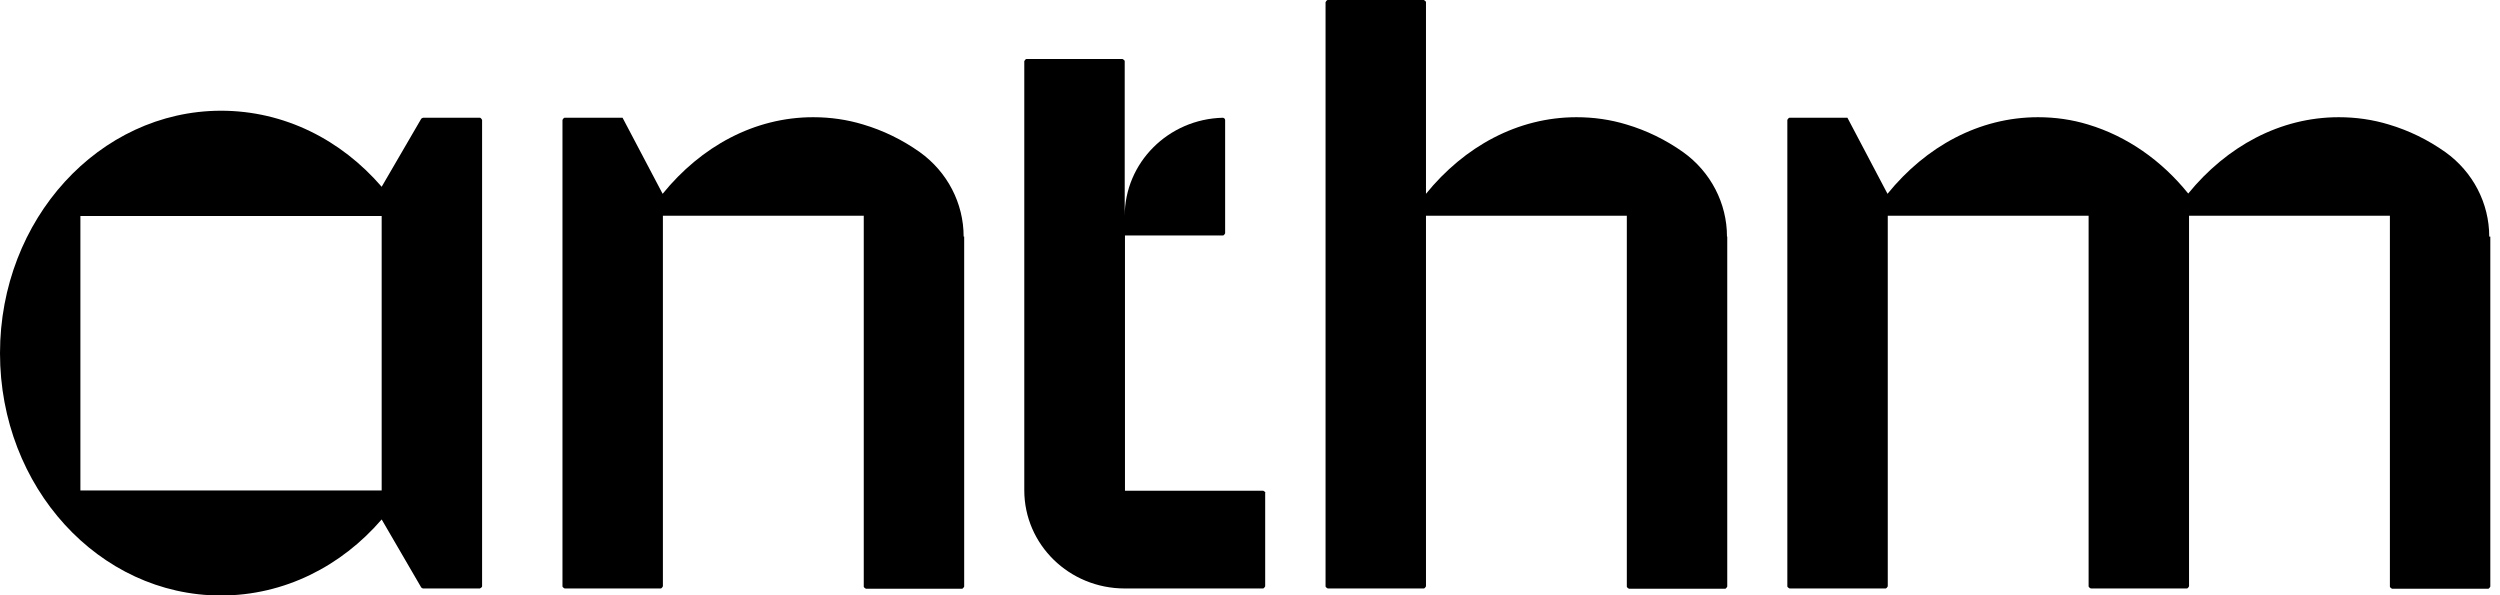 <svg width="189" height="45" viewBox="0 0 189 45" fill="none" xmlns="http://www.w3.org/2000/svg">
<g id="Client_Antm-Logo" clip-path="url(#clip0_194_6886)">
<path id="Vector" d="M72.892 17.885V44.345C72.892 44.345 72.81 44.509 72.728 44.509H65.463C65.463 44.509 65.3 44.427 65.3 44.345V16.31H50.115V44.325C50.115 44.325 50.034 44.488 49.952 44.488H42.687C42.687 44.488 42.523 44.407 42.523 44.325V9.065C42.523 9.065 42.605 8.902 42.687 8.902H47.066L50.095 14.652C53.001 11.071 57.032 8.861 61.473 8.861C62.783 8.861 64.051 9.045 65.259 9.413C66.773 9.864 68.206 10.559 69.536 11.501C71.623 12.995 72.851 15.368 72.851 17.885H72.892Z" fill="black"/>
<path id="Vector_2" d="M188.268 17.885V44.345C188.268 44.345 188.186 44.509 188.104 44.509H180.839C180.839 44.509 180.676 44.427 180.676 44.345V16.31H165.491V44.325C165.491 44.325 165.41 44.488 165.328 44.488H158.063C158.063 44.488 157.899 44.407 157.899 44.325V16.31H142.715V44.325C142.715 44.325 142.633 44.488 142.551 44.488H135.287C135.287 44.488 135.123 44.407 135.123 44.325V9.065C135.123 9.065 135.205 8.902 135.287 8.902H139.666L142.695 14.652C145.601 11.071 149.632 8.861 154.073 8.861C155.382 8.861 156.651 9.045 157.858 9.413C160.785 10.293 163.404 12.115 165.43 14.632C168.336 11.071 172.367 8.861 176.808 8.861C178.118 8.861 179.386 9.045 180.594 9.413C182.108 9.864 183.541 10.559 184.871 11.501C186.958 12.995 188.186 15.368 188.186 17.885H188.268Z" fill="black"/>
<path id="Vector_3" d="M130.58 17.885V44.345C130.58 44.345 130.498 44.509 130.417 44.509H123.152C123.152 44.509 122.988 44.427 122.988 44.345V16.31H107.804V44.325C107.804 44.325 107.722 44.488 107.64 44.488H100.376C100.376 44.488 100.212 44.407 100.212 44.325V0.164C100.212 0.164 100.294 0 100.376 0H107.64C107.64 0 107.804 0.082 107.804 0.164V14.652C110.71 11.071 114.741 8.861 119.182 8.861C120.492 8.861 121.76 9.045 122.968 9.413C124.482 9.864 125.915 10.559 127.245 11.501C129.332 12.995 130.56 15.368 130.56 17.885H130.58Z" fill="black"/>
<path id="Vector_4" d="M95.648 37.244V44.325C95.648 44.325 95.567 44.488 95.485 44.488H85.028C80.832 44.488 77.436 41.173 77.436 37.06V4.625C77.436 4.625 77.517 4.461 77.599 4.461H84.864C84.864 4.461 85.028 4.543 85.028 4.625V16.33C85.028 12.299 88.322 9.004 92.436 8.902C92.538 8.902 92.62 8.983 92.62 9.086V17.64C92.62 17.64 92.538 17.803 92.456 17.803H85.048V37.101H95.505C95.505 37.101 95.669 37.183 95.669 37.264L95.648 37.244Z" fill="black"/>
<path id="Vector_5" d="M31.842 8.984L28.854 14.12C25.805 10.58 21.508 8.37 16.698 8.37C7.49 8.39 0 16.576 0 26.705C0 36.835 7.49 45.02 16.698 45.02C21.487 45.02 25.805 42.81 28.854 39.27L31.842 44.407C31.842 44.407 31.924 44.488 31.985 44.488H36.282C36.282 44.488 36.446 44.407 36.446 44.325V9.065C36.446 9.065 36.364 8.902 36.282 8.902H31.985C31.985 8.902 31.862 8.943 31.842 8.984ZM28.854 37.08H6.078V16.33H28.854V37.101V37.08Z" fill="black"/>
</g>
<defs>
<clipPath id="clip0_194_6886">
<rect width="188.288" height="45" fill="white"/>
</clipPath>
</defs>
</svg>
